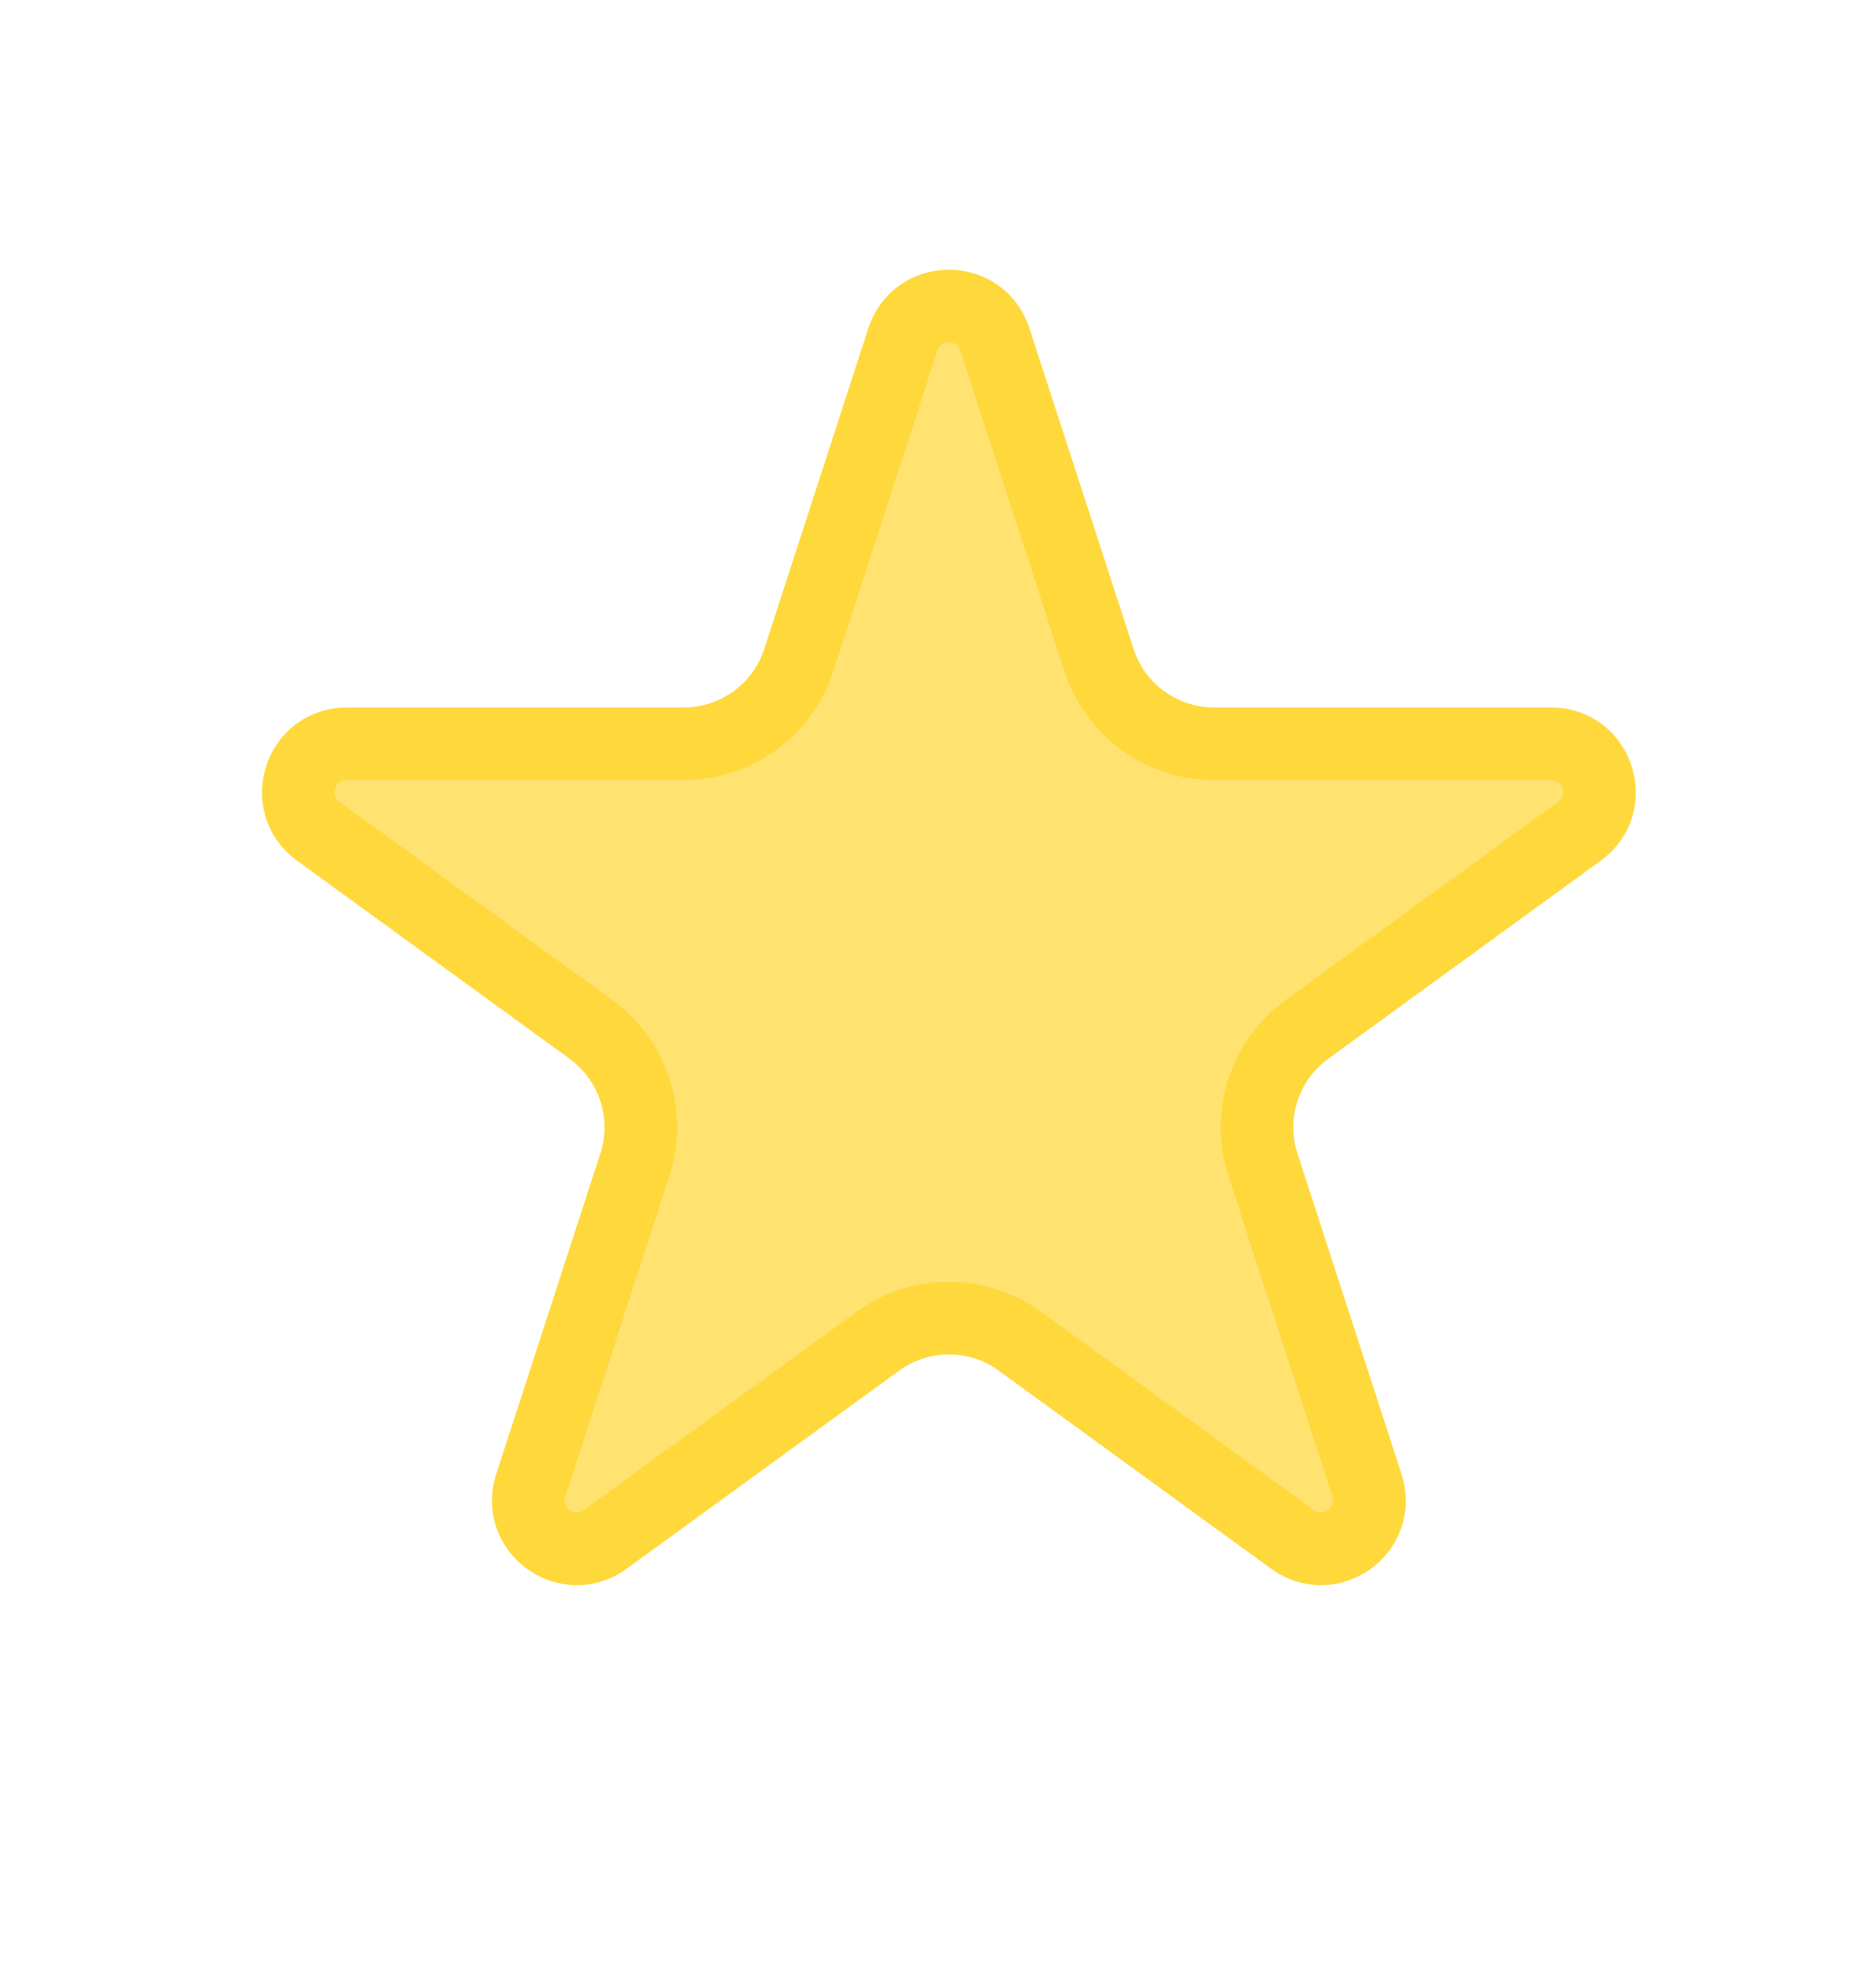 <svg width="19" height="20" viewBox="0 0 19 20" fill="none" xmlns="http://www.w3.org/2000/svg">
<path d="M10.076 3.436L11.131 6.682C11.295 7.187 11.765 7.529 12.296 7.529H15.709C16.184 7.529 16.381 8.136 15.997 8.415L13.236 10.421C12.807 10.733 12.627 11.286 12.791 11.79L13.845 15.036C13.992 15.488 13.476 15.863 13.091 15.584L10.331 13.578C9.901 13.266 9.32 13.266 8.89 13.578L6.129 15.584C5.745 15.863 5.229 15.488 5.375 15.036L6.43 11.79C6.594 11.286 6.414 10.733 5.985 10.421L3.224 8.415C2.84 8.136 3.037 7.529 3.512 7.529H6.925C7.456 7.529 7.926 7.187 8.09 6.682L9.144 3.436C9.291 2.985 9.93 2.985 10.076 3.436Z" fill="#FFE270" stroke="#FFD83C" stroke-width="0.735"/>
</svg>
